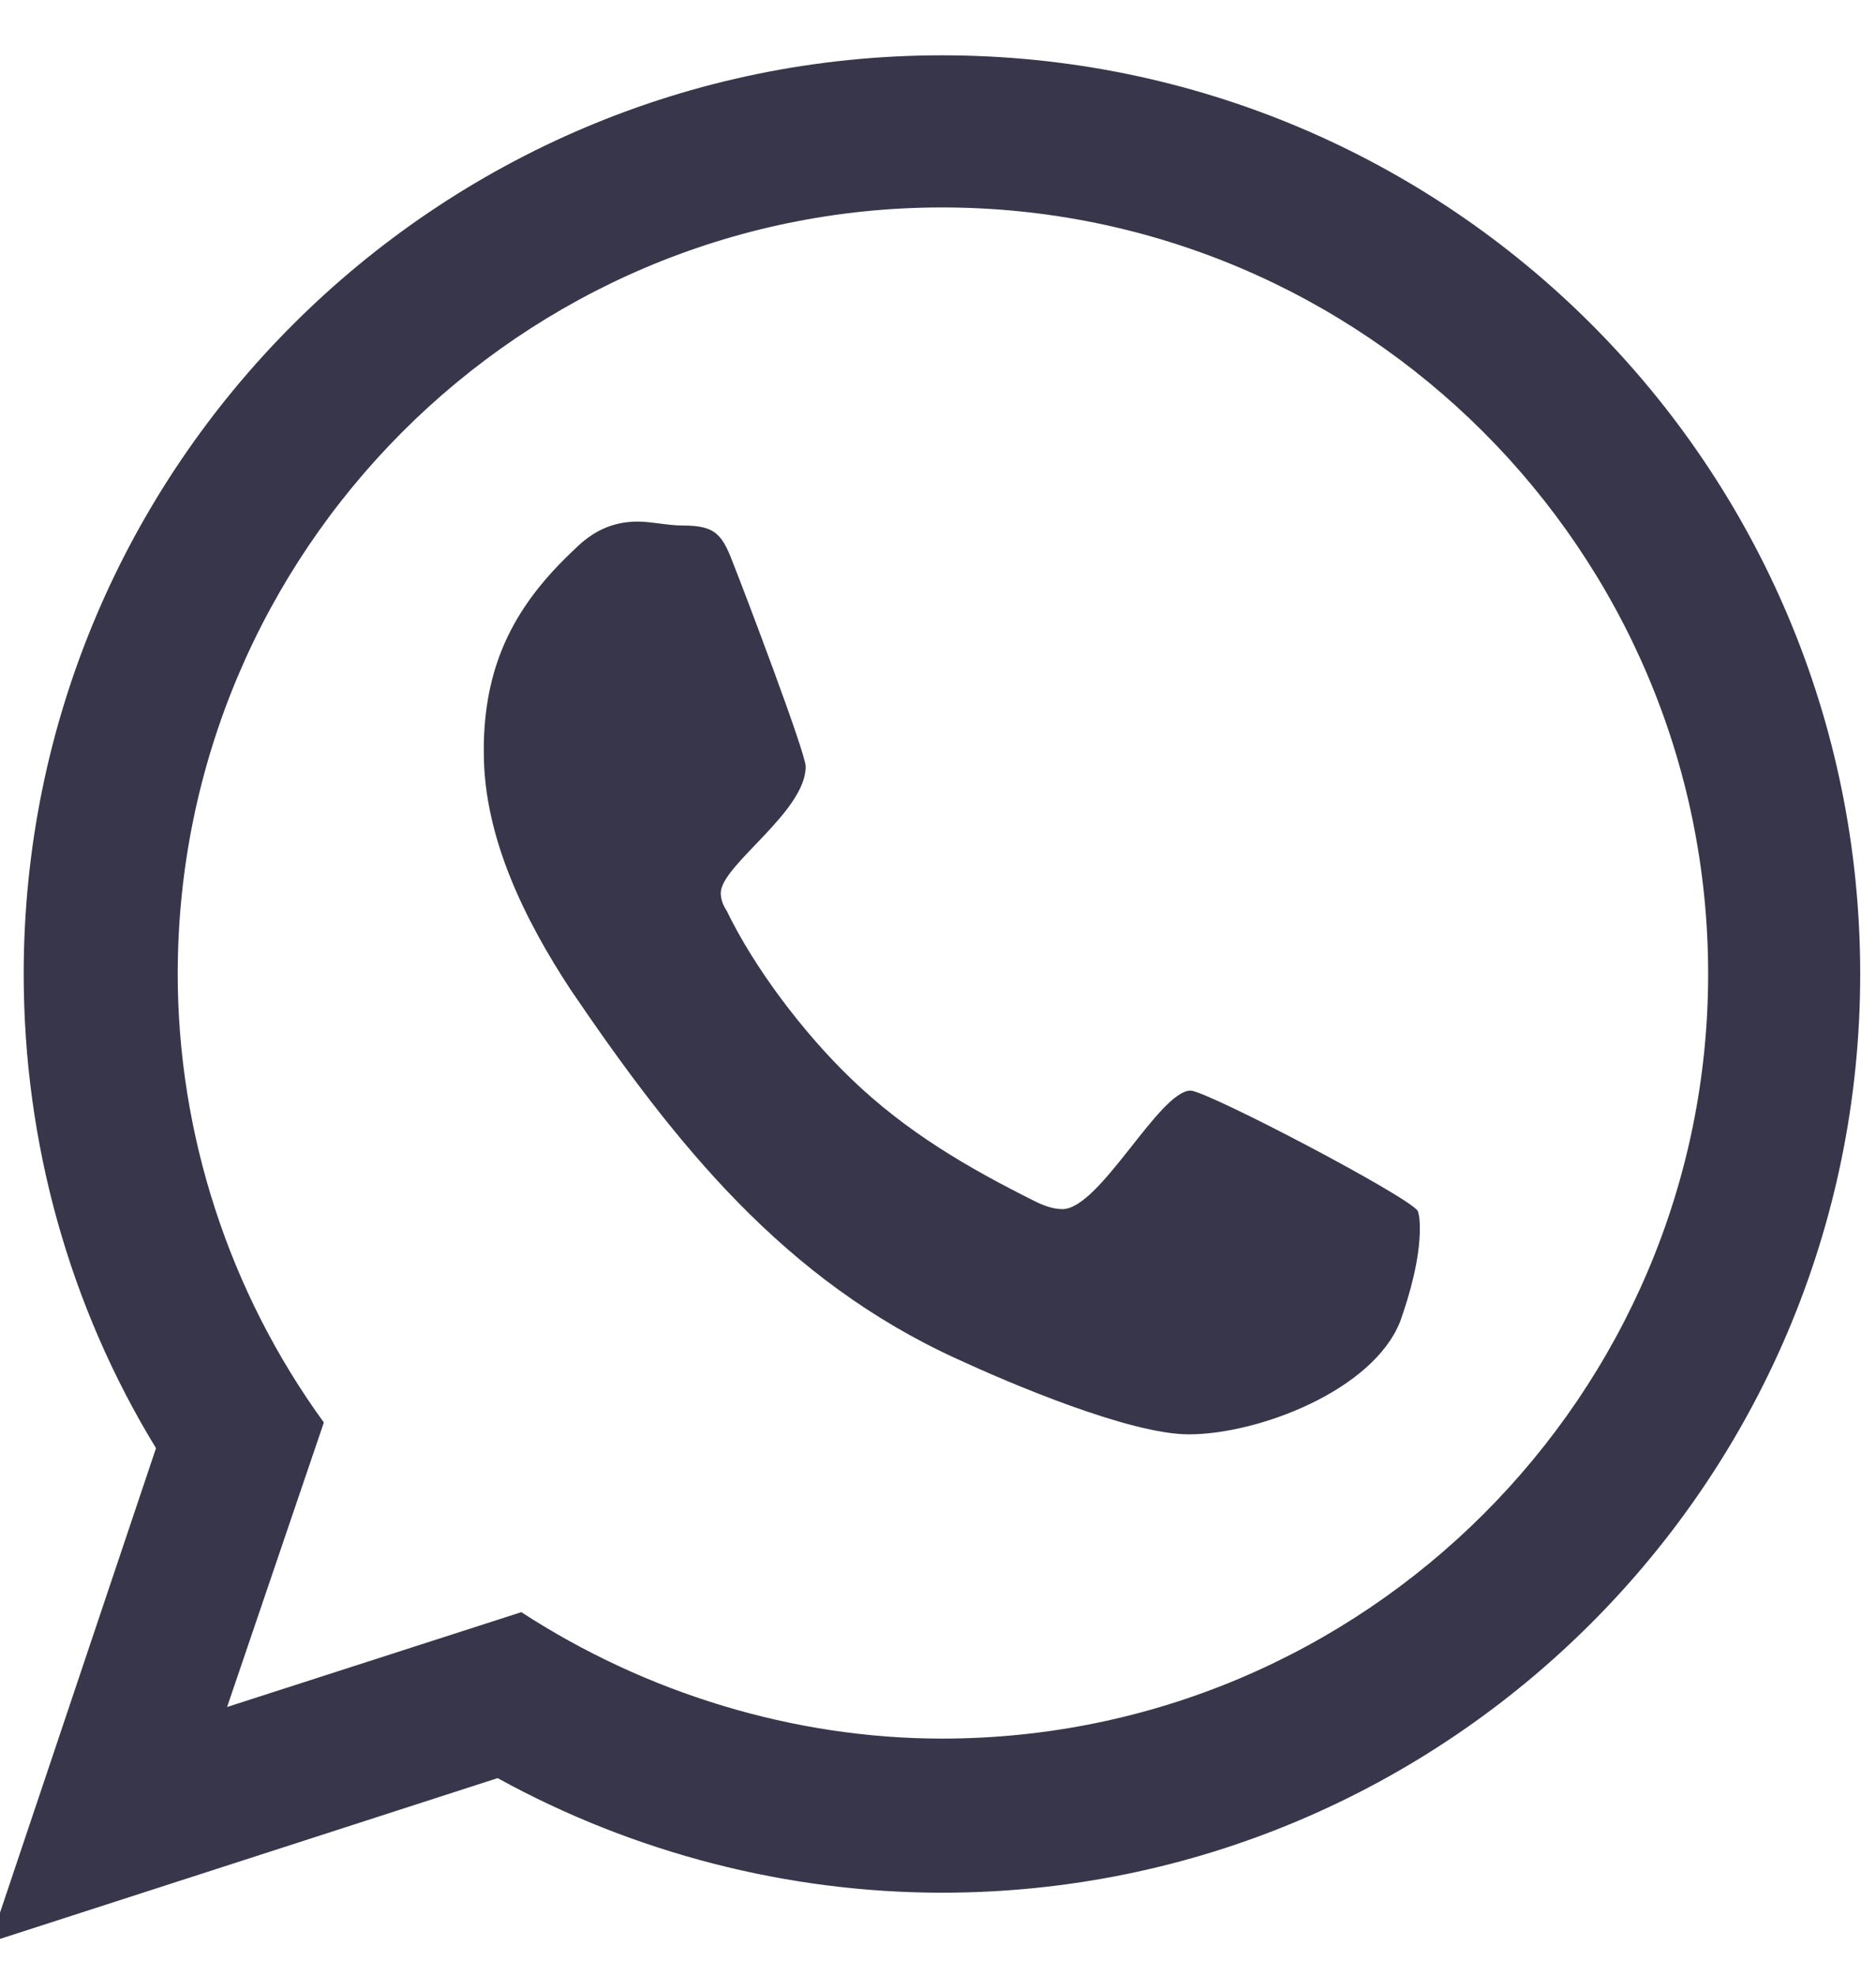 <?xml version="1.0" encoding="utf-8"?>
<!-- Generator: Adobe Illustrator 22.1.0, SVG Export Plug-In . SVG Version: 6.00 Build 0)  -->
<svg version="1.1" id="Layer_1" xmlns="http://www.w3.org/2000/svg" xmlns:xlink="http://www.w3.org/1999/xlink" x="0px" y="0px"
	 viewBox="0 0 95 100" style="enable-background:new 0 0 95 100;" xml:space="preserve">
<style type="text/css">
	.st0{fill:#38364B;}
</style>
<g>
	<path class="st0" d="M94.2,49.3c0,25.7-20.9,46.5-46.5,46.5c-7.8,0-15.6-2-22.5-5.8l-25.7,8.3l8.4-25c-4.4-7.2-6.7-15.5-6.7-24
		c0-25.7,20.9-46.5,46.5-46.5C73.4,2.8,94.2,23.6,94.2,49.3z M86.5,49.3c0-21.4-17.4-38.8-38.8-38.8C26.4,10.5,9,27.9,9,49.3
		c0,8.1,2.6,16.1,7.4,22.7l-4.9,14.4l14.9-4.8c6.3,4.1,13.8,6.4,21.3,6.4C69.1,88,86.5,70.6,86.5,49.3z M71.8,61.3
		c0.1,0.3,0.1,0.7,0.1,0.9c0,1.5-0.5,3.3-1,4.7c-1.4,3.5-7.2,5.7-10.7,5.7c-3,0-9.1-2.6-11.7-3.8c-8.8-4-14.3-10.9-19.6-18.7
		c-2.3-3.5-4.4-7.7-4.4-12v-0.5c0.1-4.1,1.6-7,4.6-9.8c0.9-0.9,1.9-1.4,3.2-1.4c0.7,0,1.5,0.2,2.3,0.2c1.7,0,2,0.5,2.6,2.1
		c0.4,1,3.6,9.4,3.6,10.1c0,2.3-4.3,5-4.3,6.4c0,0.3,0.1,0.6,0.3,0.9c1.4,2.9,3.9,6.2,6.3,8.5c2.8,2.7,5.9,4.5,9.3,6.2
		c0.4,0.2,0.9,0.4,1.4,0.4c1.9,0,4.9-6,6.5-6C61.3,55.3,71.4,60.6,71.8,61.3z"/>
</g>
</svg>
